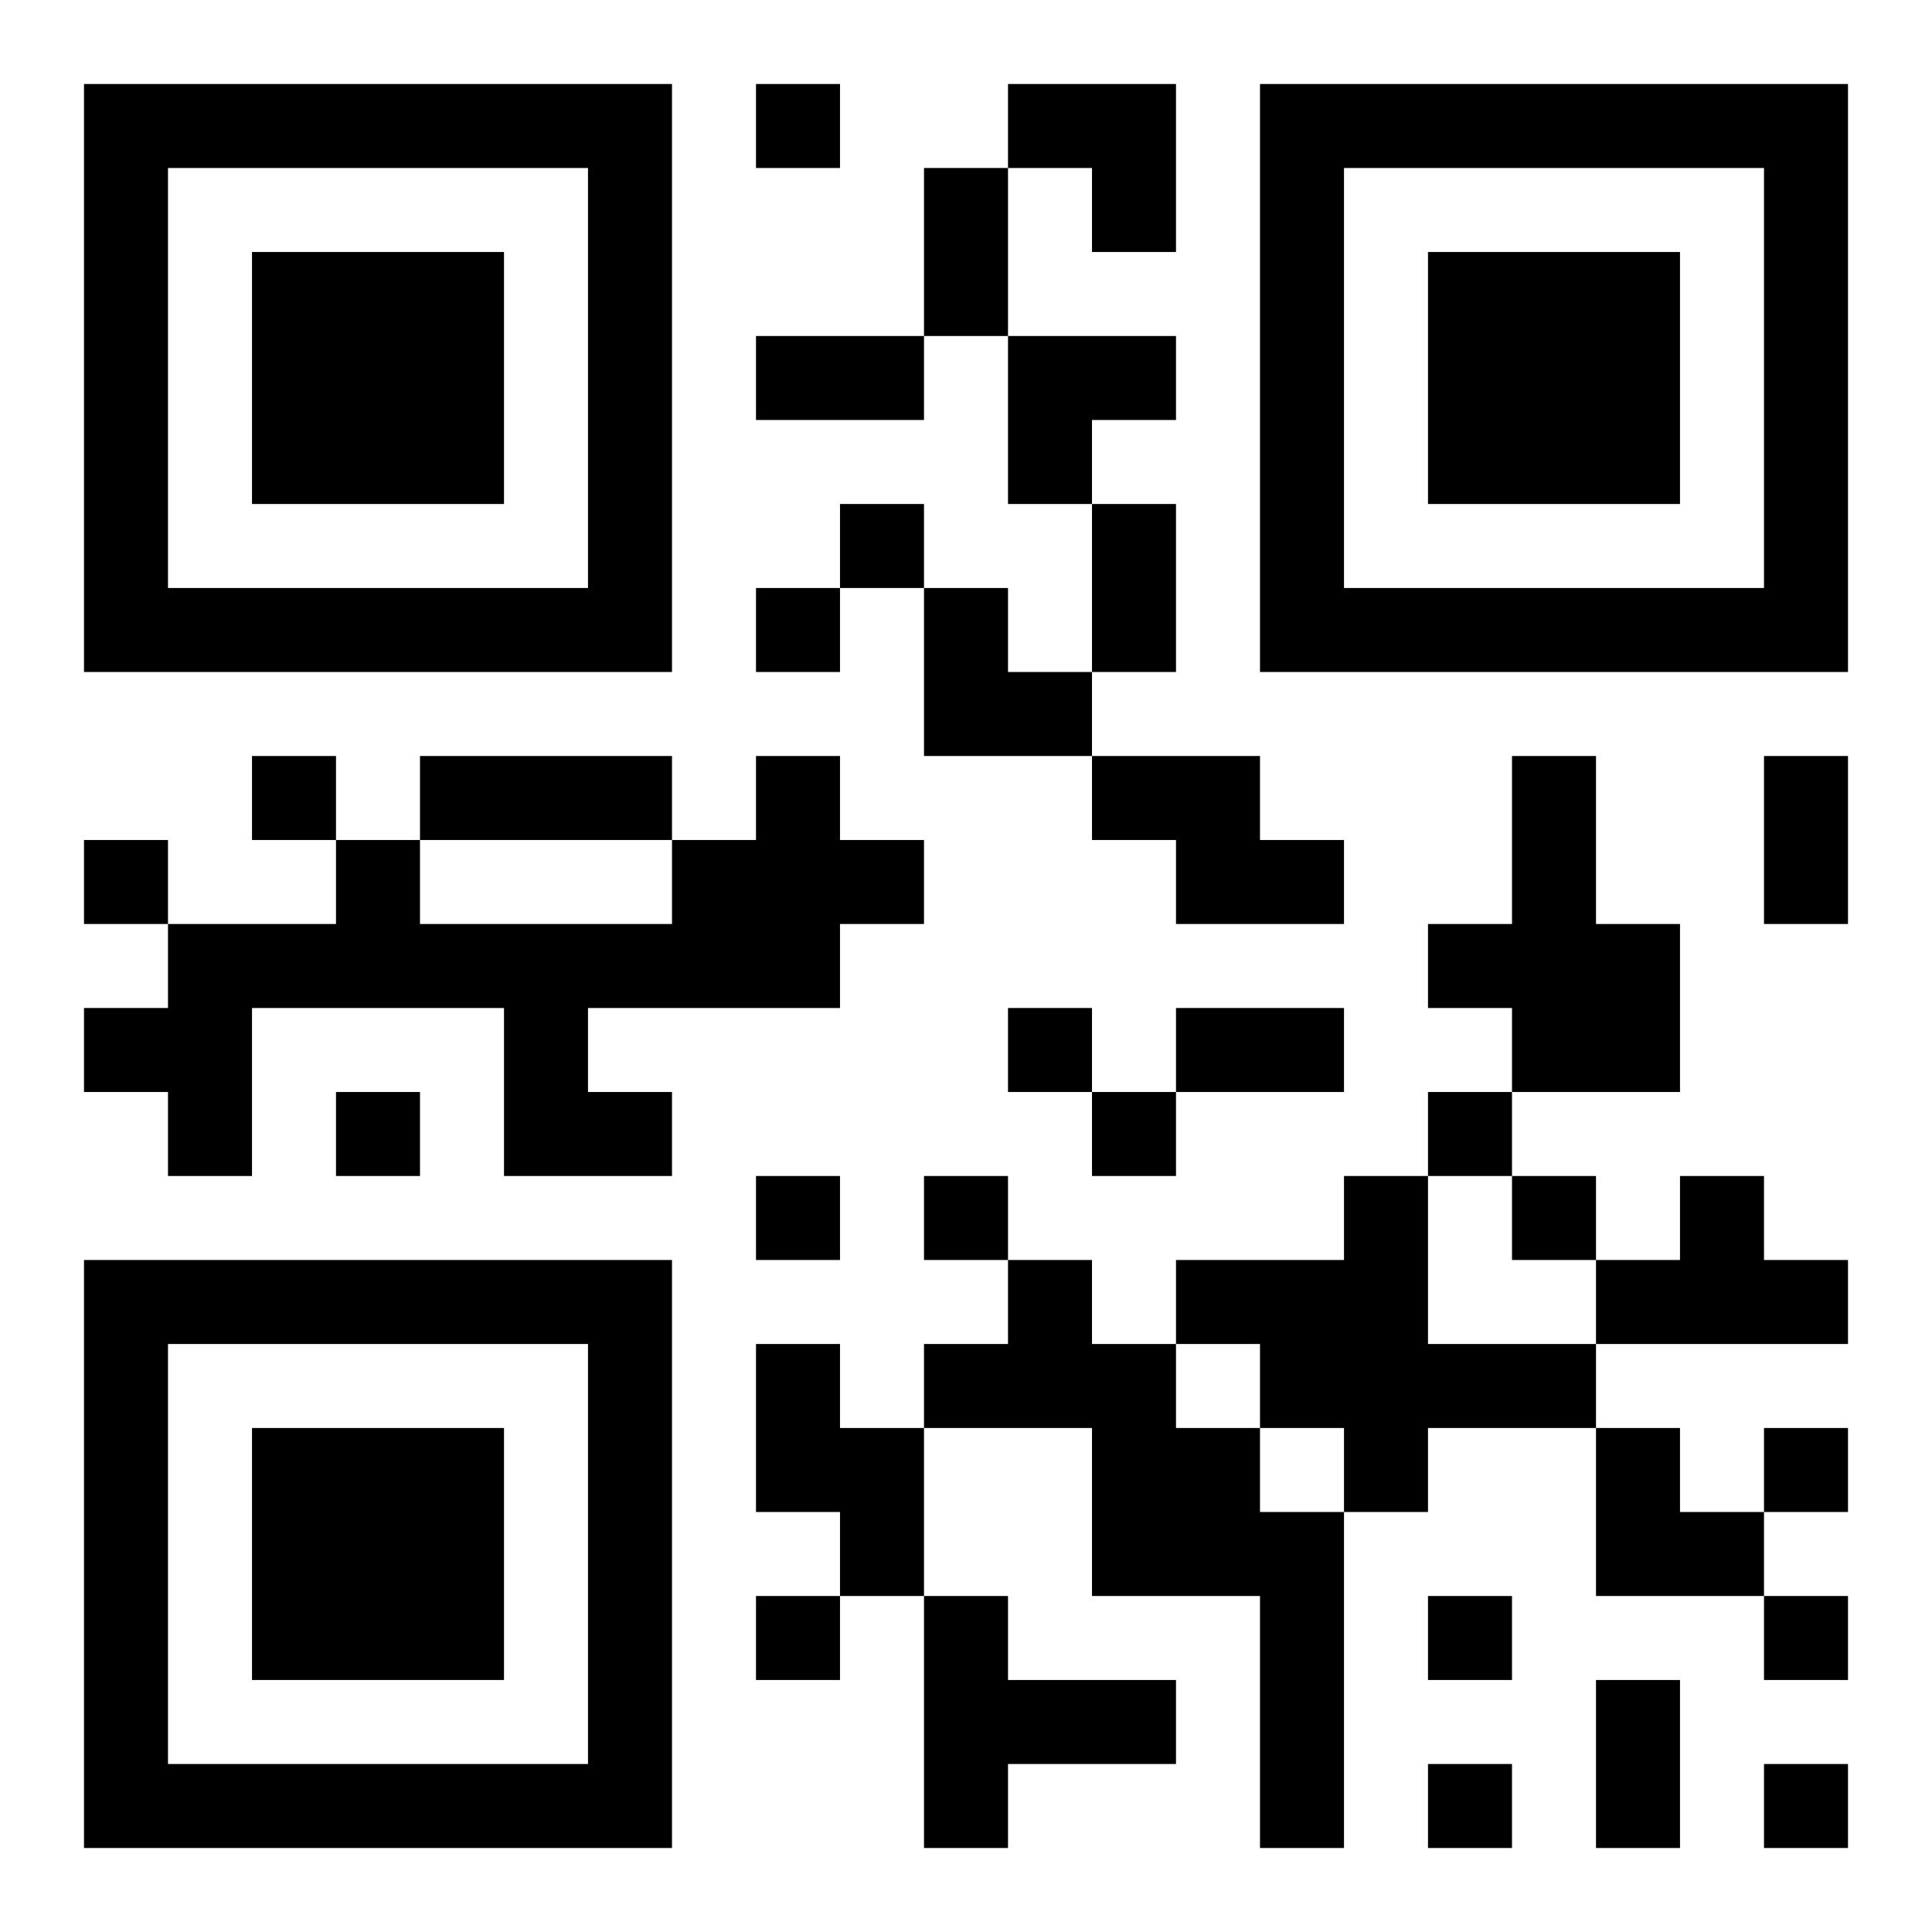 <?xml version="1.0" encoding="UTF-8"?>
<!DOCTYPE svg PUBLIC "-//W3C//DTD SVG 1.1//EN" "http://www.w3.org/Graphics/SVG/1.1/DTD/svg11.dtd">
<svg xmlns="http://www.w3.org/2000/svg" version="1.1" viewBox="0 0 23 23" stroke="none">
	<rect width="100%" height="100%" fill="#ffffff"/>
	<path d="M1,1h7v1h-7z M9,1h1v1h-1z M12,1h2v1h-2z M15,1h7v1h-7z M1,2h1v6h-1z M7,2h1v6h-1z M11,2h1v2h-1z M13,2h1v1h-1z M15,2h1v6h-1z M21,2h1v6h-1z M3,3h3v3h-3z M17,3h3v3h-3z M9,4h2v1h-2z M12,4h2v1h-2z M12,5h1v1h-1z M10,6h1v1h-1z M13,6h1v2h-1z M2,7h5v1h-5z M9,7h1v1h-1z M11,7h1v2h-1z M16,7h5v1h-5z M12,8h1v1h-1z M3,9h1v1h-1z M5,9h3v1h-3z M9,9h1v3h-1z M13,9h2v1h-2z M18,9h1v4h-1z M21,9h1v2h-1z M1,10h1v1h-1z M4,10h1v2h-1z M8,10h1v2h-1z M10,10h1v1h-1z M14,10h2v1h-2z M2,11h1v3h-1z M3,11h1v1h-1z M5,11h3v1h-3z M17,11h1v1h-1z M19,11h1v2h-1z M1,12h1v1h-1z M6,12h1v2h-1z M12,12h1v1h-1z M14,12h2v1h-2z M4,13h1v1h-1z M7,13h1v1h-1z M13,13h1v1h-1z M17,13h1v1h-1z M9,14h1v1h-1z M11,14h1v1h-1z M16,14h1v4h-1z M18,14h1v1h-1z M20,14h1v2h-1z M1,15h7v1h-7z M12,15h1v2h-1z M14,15h2v1h-2z M19,15h1v1h-1z M21,15h1v1h-1z M1,16h1v6h-1z M7,16h1v6h-1z M9,16h1v2h-1z M11,16h1v1h-1z M13,16h1v3h-1z M15,16h1v1h-1z M17,16h2v1h-2z M3,17h3v3h-3z M10,17h1v2h-1z M14,17h1v2h-1z M19,17h1v2h-1z M21,17h1v1h-1z M15,18h1v4h-1z M20,18h1v1h-1z M9,19h1v1h-1z M11,19h1v3h-1z M17,19h1v1h-1z M21,19h1v1h-1z M12,20h2v1h-2z M19,20h1v2h-1z M2,21h5v1h-5z M17,21h1v1h-1z M21,21h1v1h-1z" fill="#000000"/>
</svg>

